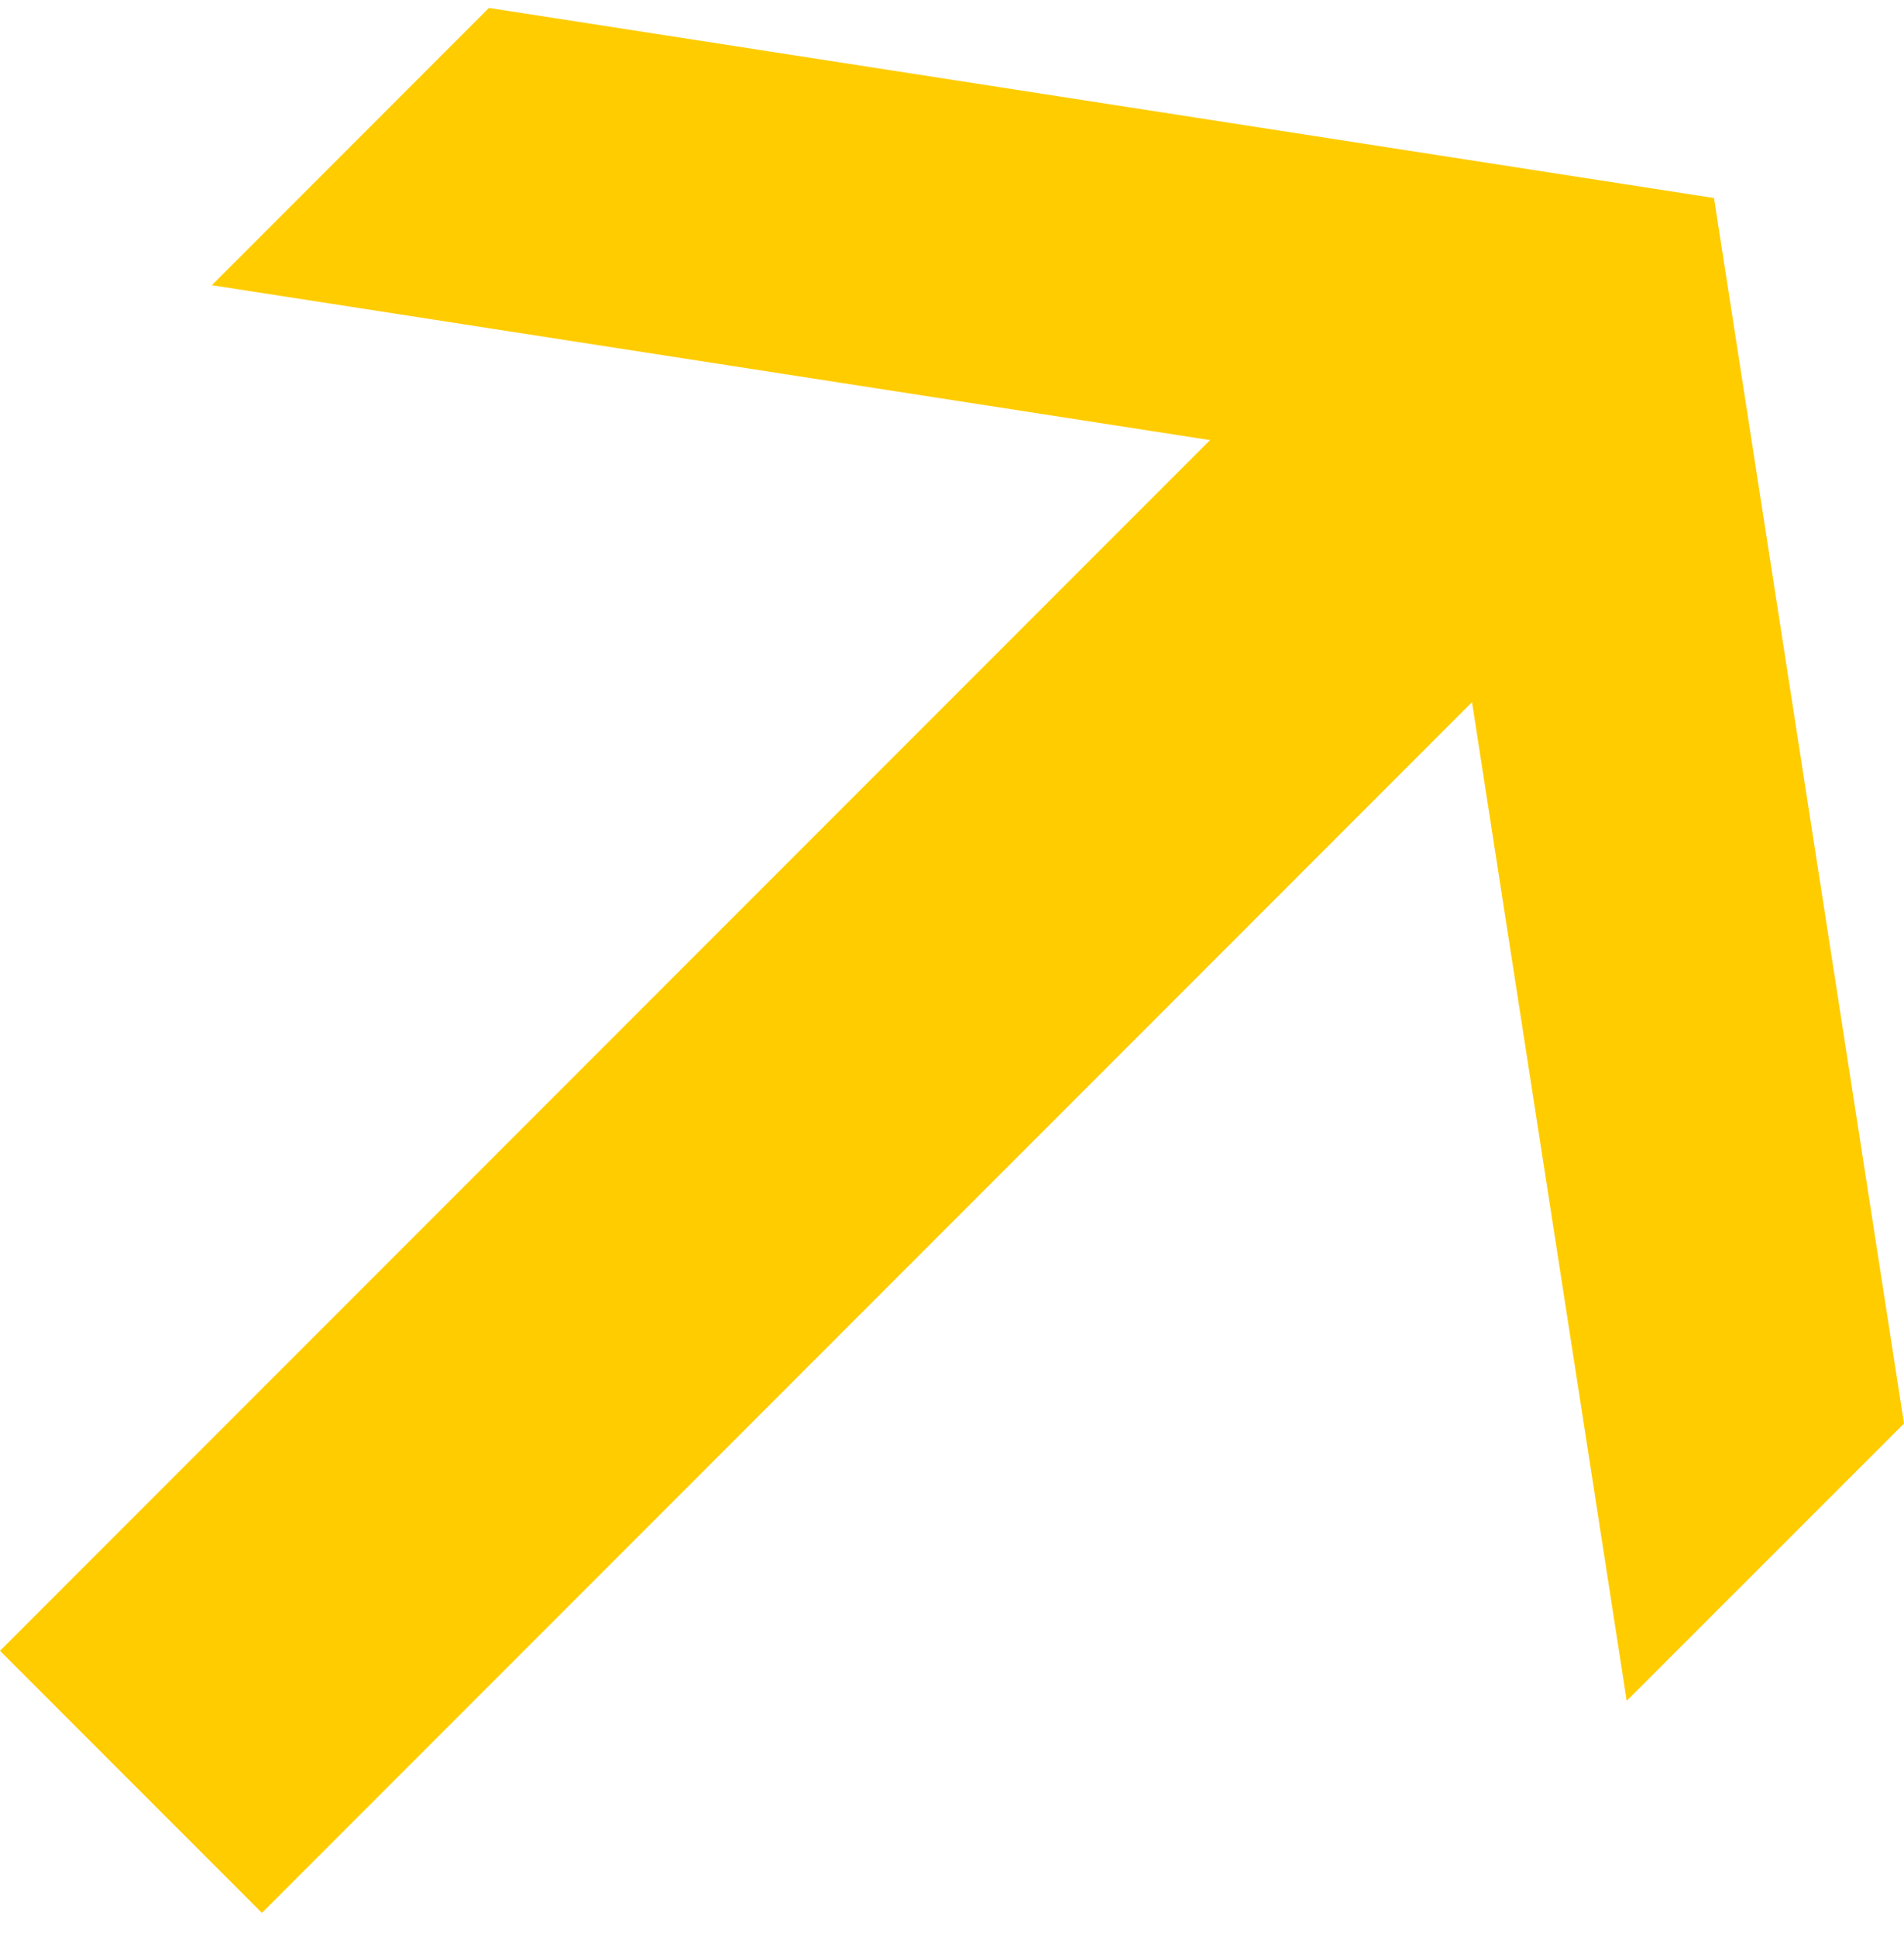 <svg xmlns="http://www.w3.org/2000/svg" width="60" height="61" viewBox="0 0 60 61" fill="none"><path d="M0 51.994L42.136 9.857L50.391 18.11L8.254 60.248L0 51.994Z" fill="#FFCC00"></path><path d="M15.407 0.25L6.675 8.983L45.28 14.97L51.262 53.57L60 44.836L54.013 6.237L15.407 0.25Z" fill="#FFCC00"></path></svg>